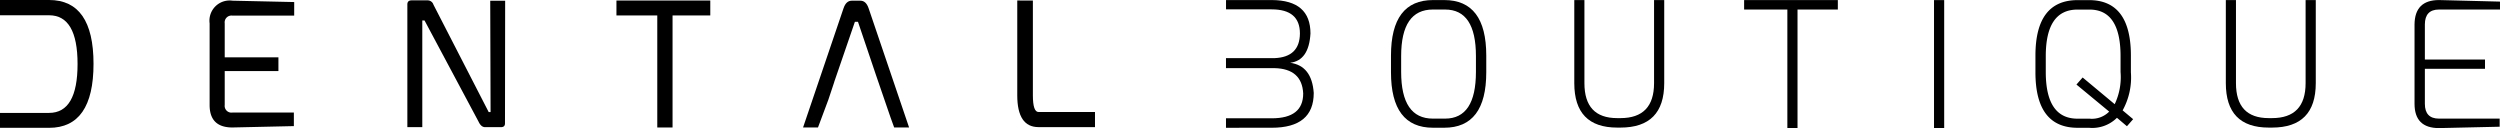 <svg id="navbar-logo" xmlns="http://www.w3.org/2000/svg" width="312.215" height="16" viewBox="0 0 312.215 16">
                    <path id="Path_15" data-name="Path 15" d="M-188.65,4232.235v-1.864h6.129q3.557,0,3.557-6.107,0-6.086-3.557-6.086h-6.129v-1.907h6.129q5.55,0,5.55,7.971,0,7.993-5.55,7.993Z" transform="translate(188.65 -4216.271)" fill="currentColor"></path>
                    <path id="Path_16" data-name="Path 16" d="M177.112,4219.31H169.4a.852.852,0,0,0-.964.964v4.242h6.707v1.715h-6.707v4.242a.843.843,0,0,0,.964.943h7.671v1.693l-7.671.171q-2.85,0-2.85-2.807v-10.2a2.521,2.521,0,0,1,2.85-2.828l7.714.171Z" transform="translate(-140.372 -4217.36)" fill="currentColor"></path>
                    <path id="Path_17" data-name="Path 17" d="M501.675,4232.7v-15.321q0-.514.536-.514h2.014a.759.759,0,0,1,.707.535l6.9,13.414h.236l-.043-13.906h1.864l-.021,15.321q0,.472-.514.471h-1.971q-.493,0-.814-.685l-6.75-12.643h-.278V4232.7Z" transform="translate(-450.802 -4216.82)" fill="currentColor"></path>
                    <path id="Path_18" data-name="Path 18" d="M867.713,4217.154v1.864H863v13.992h-1.907v-13.992h-5.1v-1.864Z" transform="translate(-779.008 -4217.089)" fill="currentColor"></path>
                    <path id="Path_19" data-name="Path 19" d="M1183.6,4233.271l-.46-1.273-1.787-5.2h0l-2.274-6.727h-.385l-2.593,7.543h.008l-.725,2.176-1.3,3.48h-1.864l5.057-14.894q.322-.942,1.029-.942h1.072q.707,0,1.028.942l5.057,14.894Z" transform="translate(-1071.93 -4217.349)" fill="currentColor"></path>
                    <path id="Path_20" data-name="Path 20" d="M1537.213,4217.154V4229q0,2.078.707,2.078h7.05v1.886h-7.05q-2.656,0-2.657-3.964v-11.849Z" transform="translate(-1408.221 -4217.089)" fill="currentColor"></path>
                    <g id="logo" transform="translate(153.109 0.008)">
                        <path id="Path_21" data-name="Path 21" d="M1888.977,4232.329v-1.184h5.725q3.918,0,3.917-3.1-.151-3.078-3.573-3.164h-6.07v-1.249h6.07q3.142-.13,3.164-3.078,0-3.013-3.529-3.013h-5.7v-1.163h5.725q4.822.023,4.821,4.175-.194,3.38-2.54,3.659,2.712.366,2.949,3.768,0,4.346-5.252,4.346Z" transform="translate(-1888.977 -4216.38)" fill="currentColor"></path>
                        <path id="Path_22" data-name="Path 22" d="M2173.834,4217.6q-3.96,0-3.96,5.811v1.98q0,5.832,3.96,5.832h1.528q3.851,0,3.852-5.832v-1.98q0-5.81-3.852-5.811Zm1.42-1.183q5.25,0,5.25,6.93v2.087q0,6.928-5.25,6.928h-1.4q-5.251,0-5.25-6.928v-2.087q0-6.929,5.25-6.93Z" transform="translate(-2147.999 -4216.418)" fill="currentColor"></path>
                        <path id="Path_23" data-name="Path 23" d="M2480.435,4216.42v10.373q0,4.367,4.088,4.368h.409q4.2,0,4.2-4.368V4216.42h1.27v10.373q0,5.551-5.466,5.551h-.409q-5.357,0-5.357-5.551V4216.42Z" transform="translate(-2435.672 -4216.418)" fill="currentColor"></path>
                        <path id="Path_24" data-name="Path 24" d="M2778.692,4216.42v1.183h-5.035v14.806h-1.269V4217.6h-5.4v-1.183Z" transform="translate(-2702.281 -4216.418)" fill="currentColor"></path>
                        <rect id="Rectangle_4" data-name="Rectangle 4" width="1.27" height="15.989" transform="translate(88.423 0.003)" fill="currentColor"></rect>
                        <path id="Path_25" data-name="Path 25" d="M3271.593,4230.193l1.313,1.1-.774.882-1.248-1.054a4.374,4.374,0,0,1-3.487,1.248h-1.42q-5.272,0-5.272-6.928v-2.087q0-6.929,5.272-6.93h1.42q5.23,0,5.229,6.93v2.087a8.5,8.5,0,0,1-1.033,4.755m-.99-.774a7.876,7.876,0,0,0,.731-4.024v-1.98q0-5.81-3.874-5.811h-1.505q-3.959,0-3.96,5.811v1.98q0,5.832,3.96,5.832h1.505a3.026,3.026,0,0,0,2.454-.882l-4.089-3.379.775-.882Z" transform="translate(-3159.616 -4216.418)" fill="currentColor"></path>
                        <path id="Path_26" data-name="Path 26" d="M3584.578,4216.42v10.373q0,4.367,4.088,4.368h.409q4.2,0,4.2-4.368V4216.42h1.27v10.373q0,5.551-5.466,5.551h-.409q-5.358,0-5.358-5.551V4216.42Z" transform="translate(-3458.446 -4216.418)" fill="currentColor"></path>
                        <path id="Path_27" data-name="Path 27" d="M3913.811,4217.6h-7.618q-1.765,0-1.765,1.874v4.368h7.51v1.162h-7.51v4.369q0,1.85,1.765,1.851h7.576v1.012l-7.576.172q-3.056,0-3.056-3.035v-9.9q.022-3.057,3.056-3.057l7.618.194Z" transform="translate(-3754.705 -4216.418)" fill="currentColor"></path>
                    </g>
                </svg>